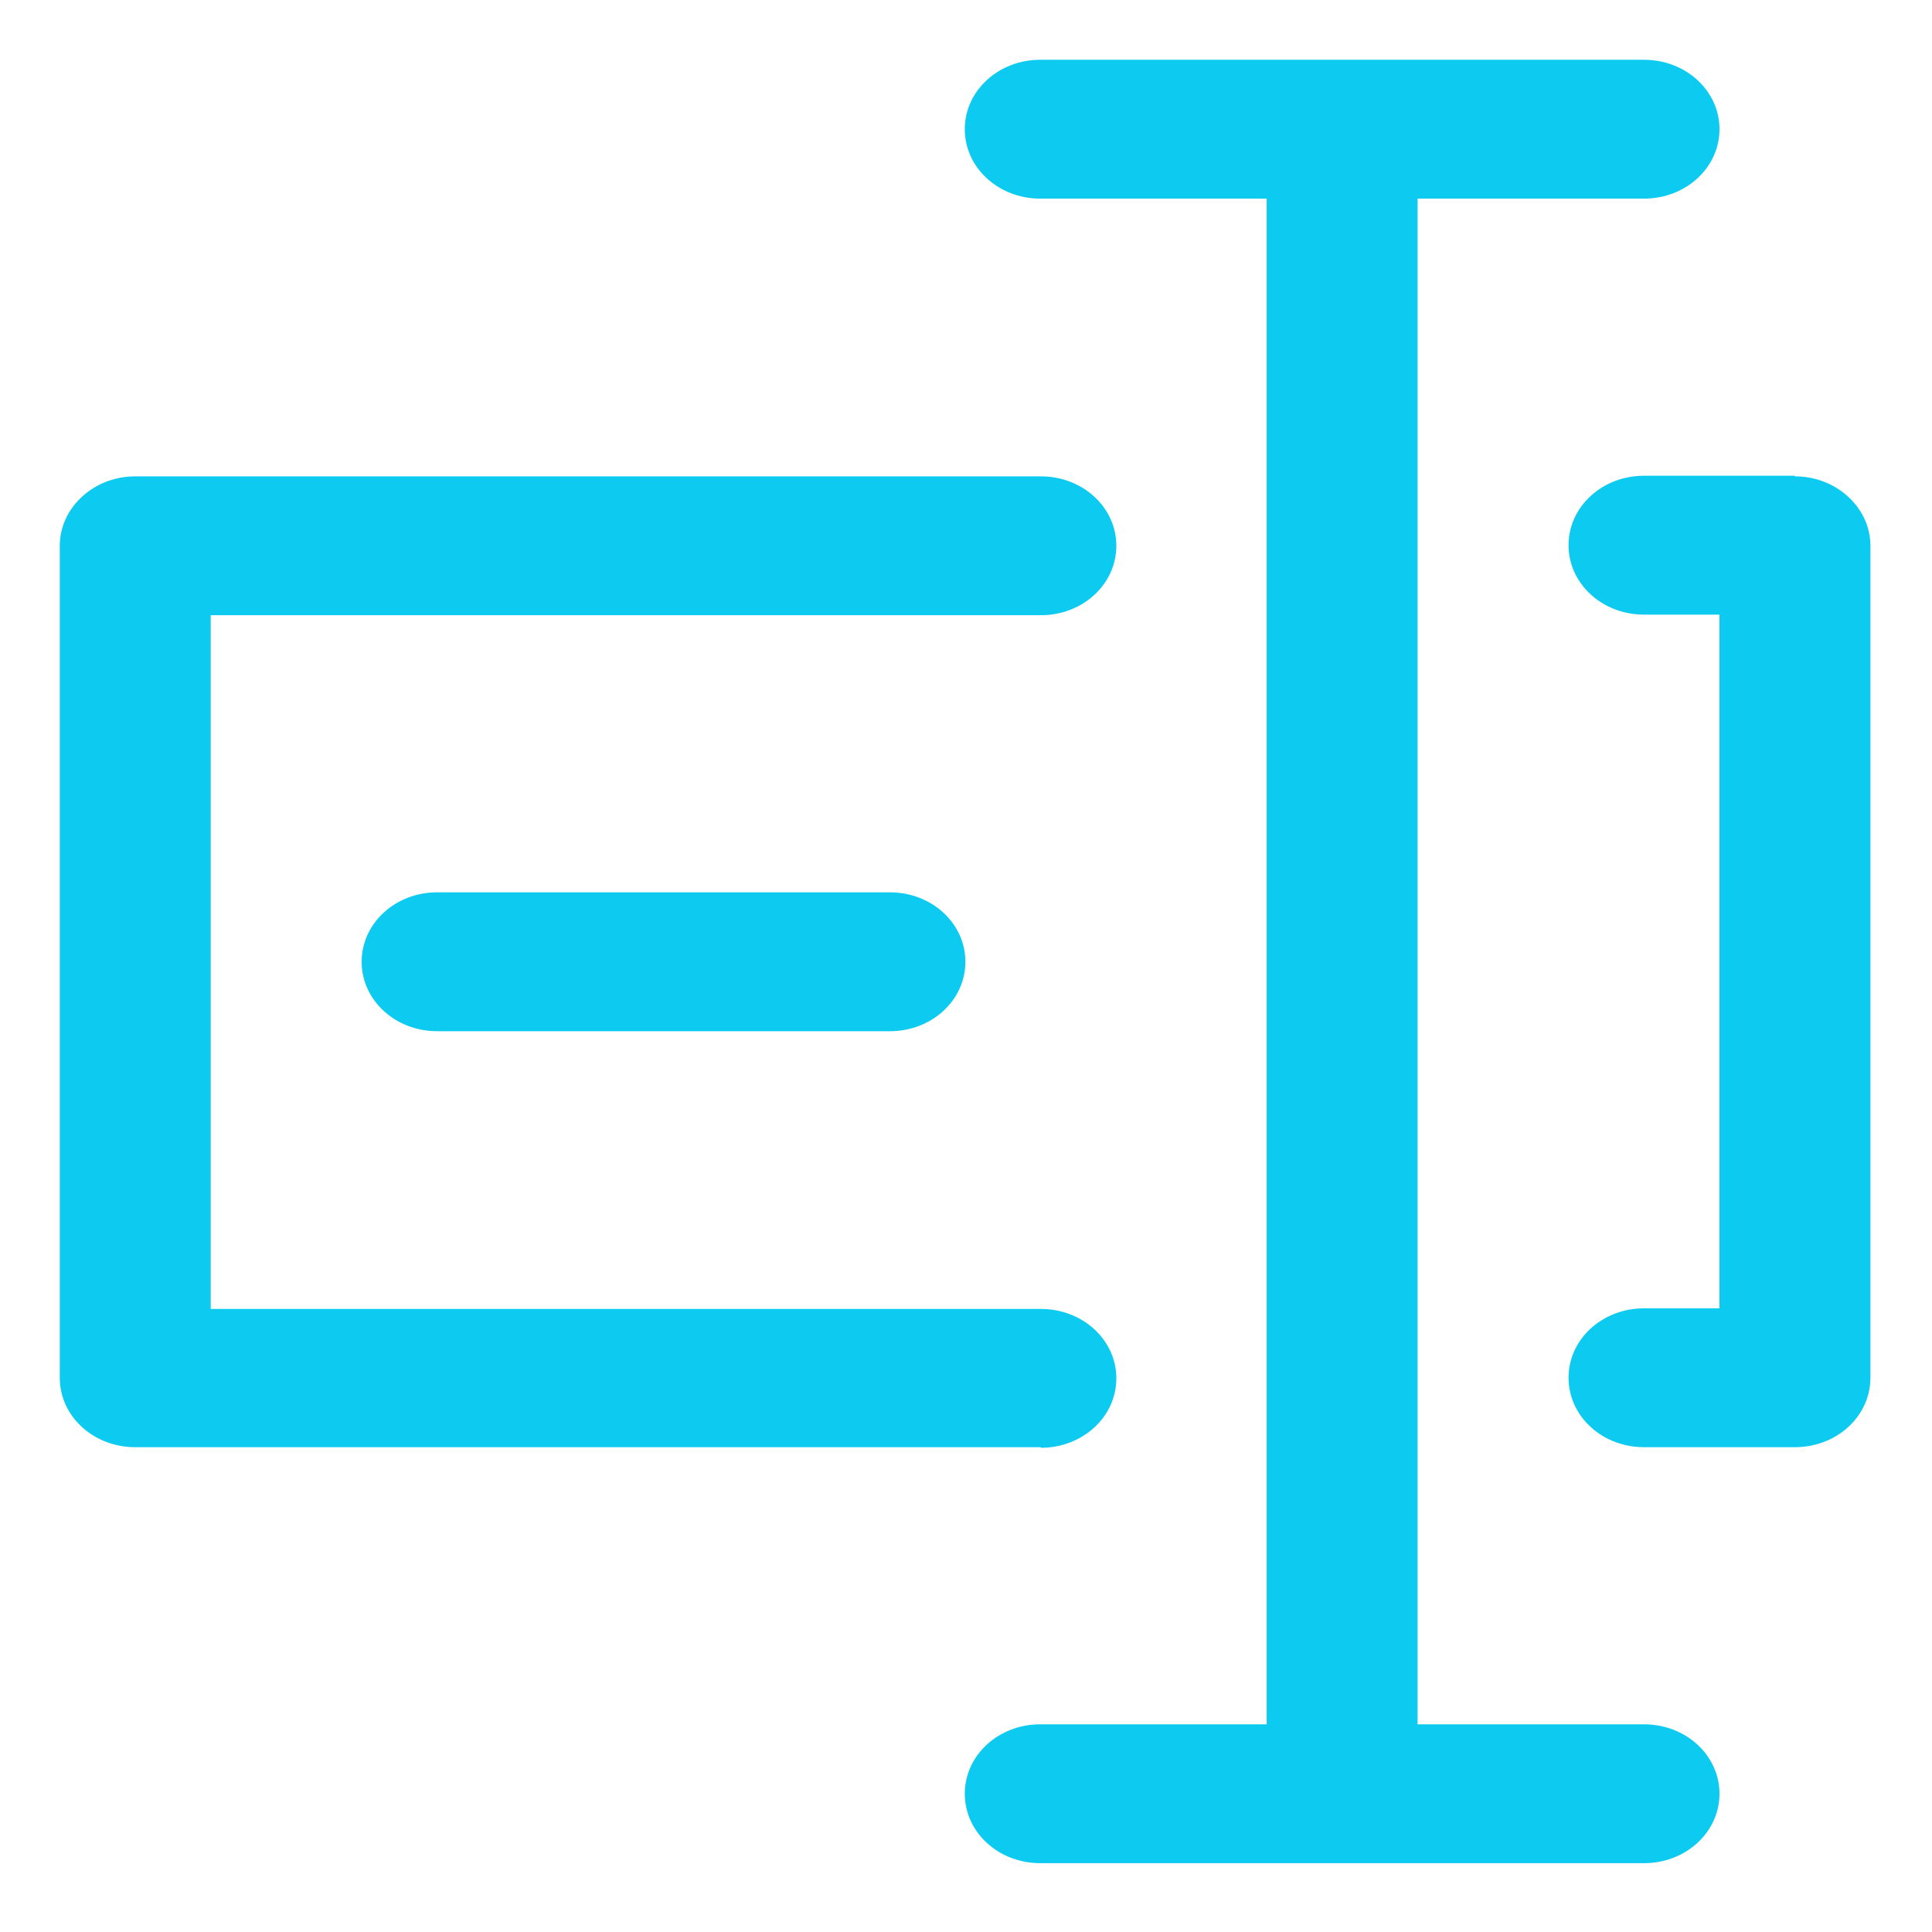 <svg viewBox="0 0 32 32" xmlns="http://www.w3.org/2000/svg"><path fill="#0dcaf0" d="m17.24,23.97l-15,0c-0.69,0 -1.25,-0.51 -1.25,-1.15l0,-13.78c0,-0.63 0.56,-1.15 1.25,-1.15l15,0c0.69,0 1.25,0.51 1.25,1.15s-0.56,1.15 -1.25,1.15l-13.75,0l0,11.49l13.75,0c0.69,0 1.25,0.51 1.25,1.15s-0.56,1.15 -1.25,1.15zm-10,-9.19c-0.69,0 -1.25,0.51 -1.25,1.15s0.56,1.15 1.25,1.15l7.5,0c0.69,0 1.25,-0.51 1.25,-1.15s-0.56,-1.15 -1.25,-1.15l-7.5,0zm19.99,13.78l-3.75,0l0,-25.27l3.75,0c0.69,0 1.25,-0.51 1.25,-1.15s-0.56,-1.15 -1.25,-1.15l-10,0c-0.69,0 -1.25,0.51 -1.25,1.15s0.56,1.15 1.25,1.15l3.75,0l0,25.27l-3.75,0c-0.69,0 -1.25,0.51 -1.25,1.15s0.56,1.15 1.25,1.15l10,0c0.69,0 1.25,-0.51 1.25,-1.15s-0.56,-1.15 -1.25,-1.15zm2.5,-20.68l-2.5,0c-0.69,0 -1.25,0.51 -1.25,1.15s0.56,1.15 1.25,1.15l1.25,0l0,11.49l-1.25,0c-0.69,0 -1.25,0.51 -1.25,1.15s0.56,1.15 1.25,1.15l2.5,0c0.69,0 1.25,-0.51 1.25,-1.15l0,-13.78c0,-0.63 -0.56,-1.15 -1.25,-1.15z"/></svg>